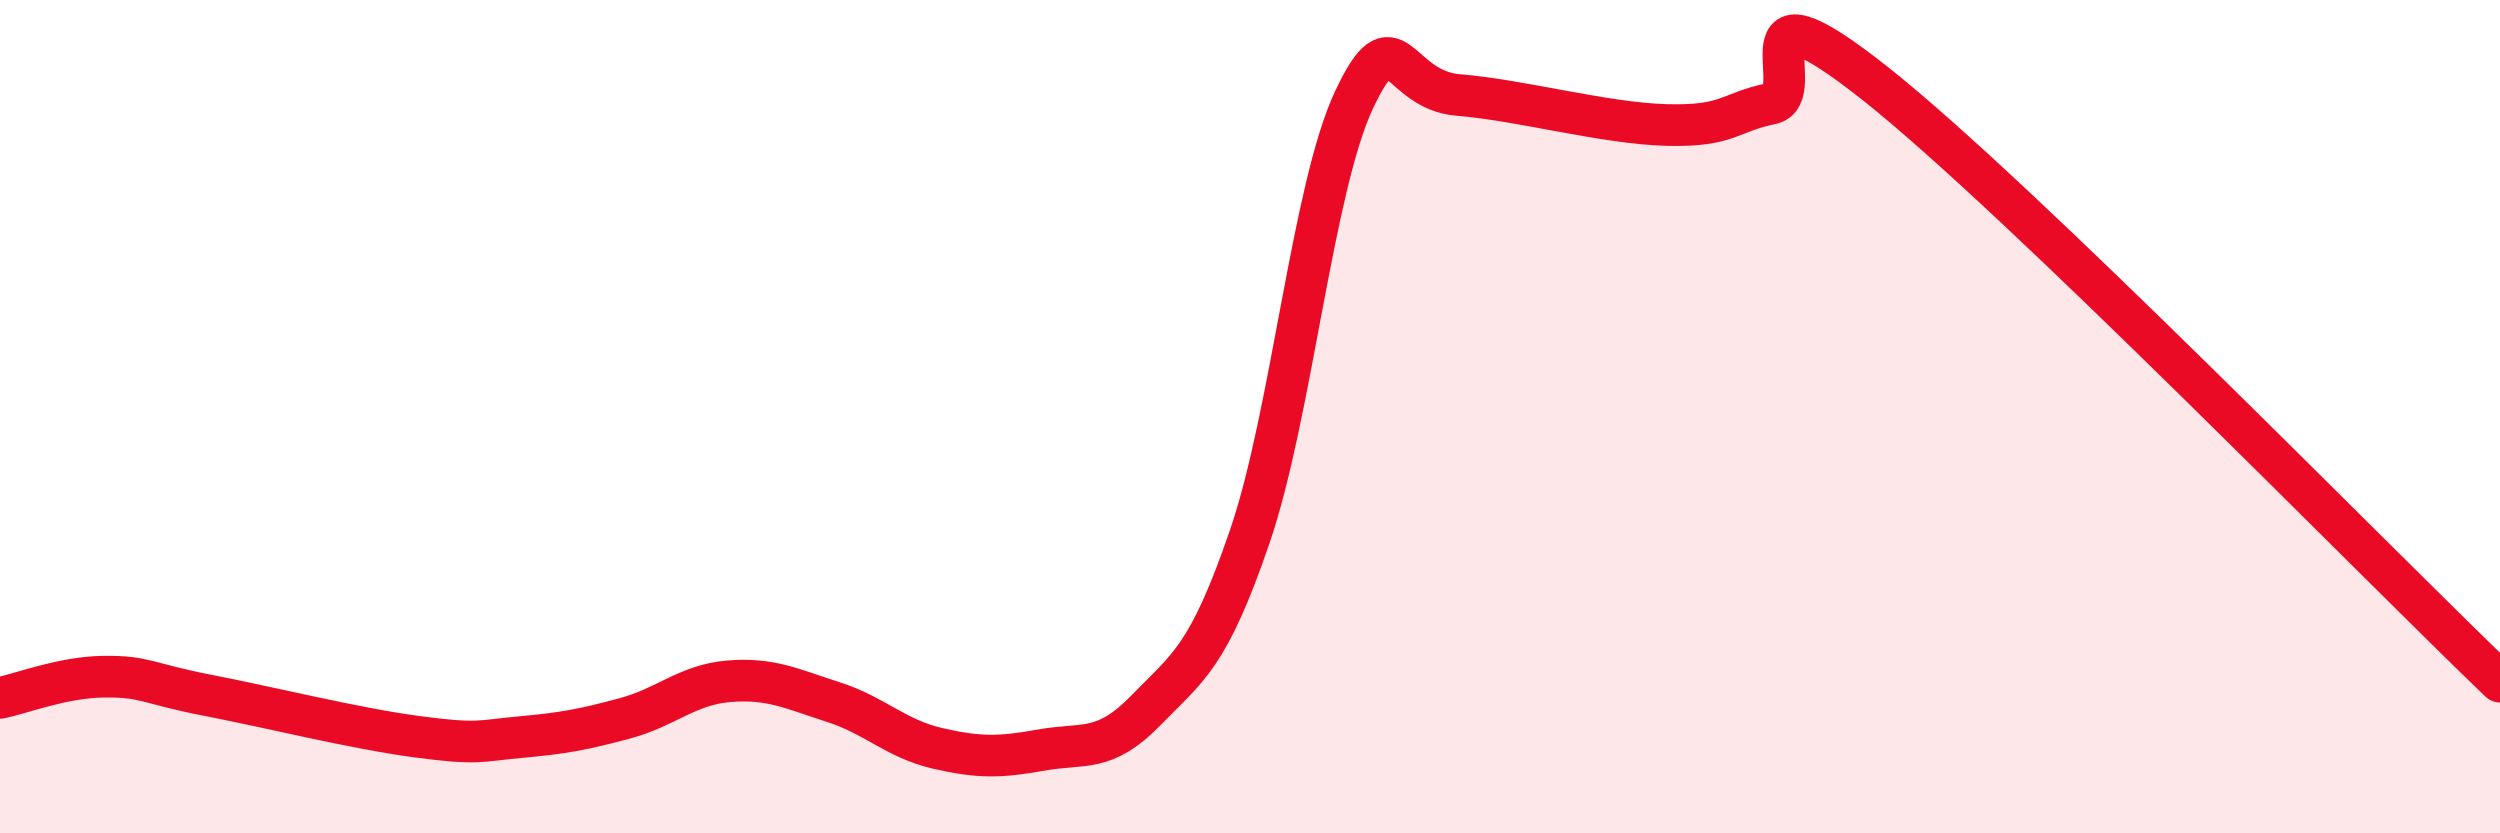 
    <svg width="60" height="20" viewBox="0 0 60 20" xmlns="http://www.w3.org/2000/svg">
      <path
        d="M 0,16.75 C 0.5,16.65 1.5,16.25 2.5,16.24 C 3.5,16.23 3.5,16.4 5,16.69 C 6.5,16.98 8.5,17.48 10,17.68 C 11.5,17.88 11.5,17.78 12.5,17.69 C 13.5,17.6 14,17.51 15,17.24 C 16,16.97 16.5,16.43 17.5,16.35 C 18.5,16.27 19,16.53 20,16.85 C 21,17.17 21.5,17.73 22.5,17.96 C 23.5,18.19 24,18.18 25,18 C 26,17.82 26.5,18.08 27.5,17.05 C 28.5,16.02 29,15.79 30,12.86 C 31,9.93 31.5,4.51 32.5,2.39 C 33.5,0.27 33.5,2.16 35,2.28 C 36.5,2.4 38.5,2.96 40,3 C 41.5,3.04 41.5,2.69 42.5,2.49 C 43.5,2.29 41.5,-0.77 45,2 C 48.5,4.77 57,13.49 60,16.36L60 20L0 20Z"
        fill="#EB0A25"
        opacity="0.1"
        stroke-linecap="round"
        stroke-linejoin="round"
      />
      <path
        d="M 0,16.75 C 0.5,16.65 1.5,16.25 2.5,16.24 C 3.5,16.23 3.5,16.4 5,16.69 C 6.5,16.98 8.5,17.48 10,17.68 C 11.5,17.88 11.5,17.78 12.5,17.69 C 13.5,17.6 14,17.51 15,17.24 C 16,16.97 16.5,16.43 17.5,16.35 C 18.5,16.27 19,16.53 20,16.85 C 21,17.17 21.5,17.73 22.5,17.96 C 23.5,18.19 24,18.18 25,18 C 26,17.82 26.5,18.08 27.5,17.05 C 28.5,16.02 29,15.79 30,12.86 C 31,9.93 31.5,4.51 32.5,2.39 C 33.5,0.27 33.5,2.16 35,2.28 C 36.5,2.4 38.5,2.96 40,3 C 41.5,3.04 41.5,2.69 42.5,2.49 C 43.5,2.29 41.5,-0.77 45,2 C 48.5,4.77 57,13.49 60,16.36"
        stroke="#EB0A25"
        stroke-width="1"
        fill="none"
        stroke-linecap="round"
        stroke-linejoin="round"
      />
    </svg>
  